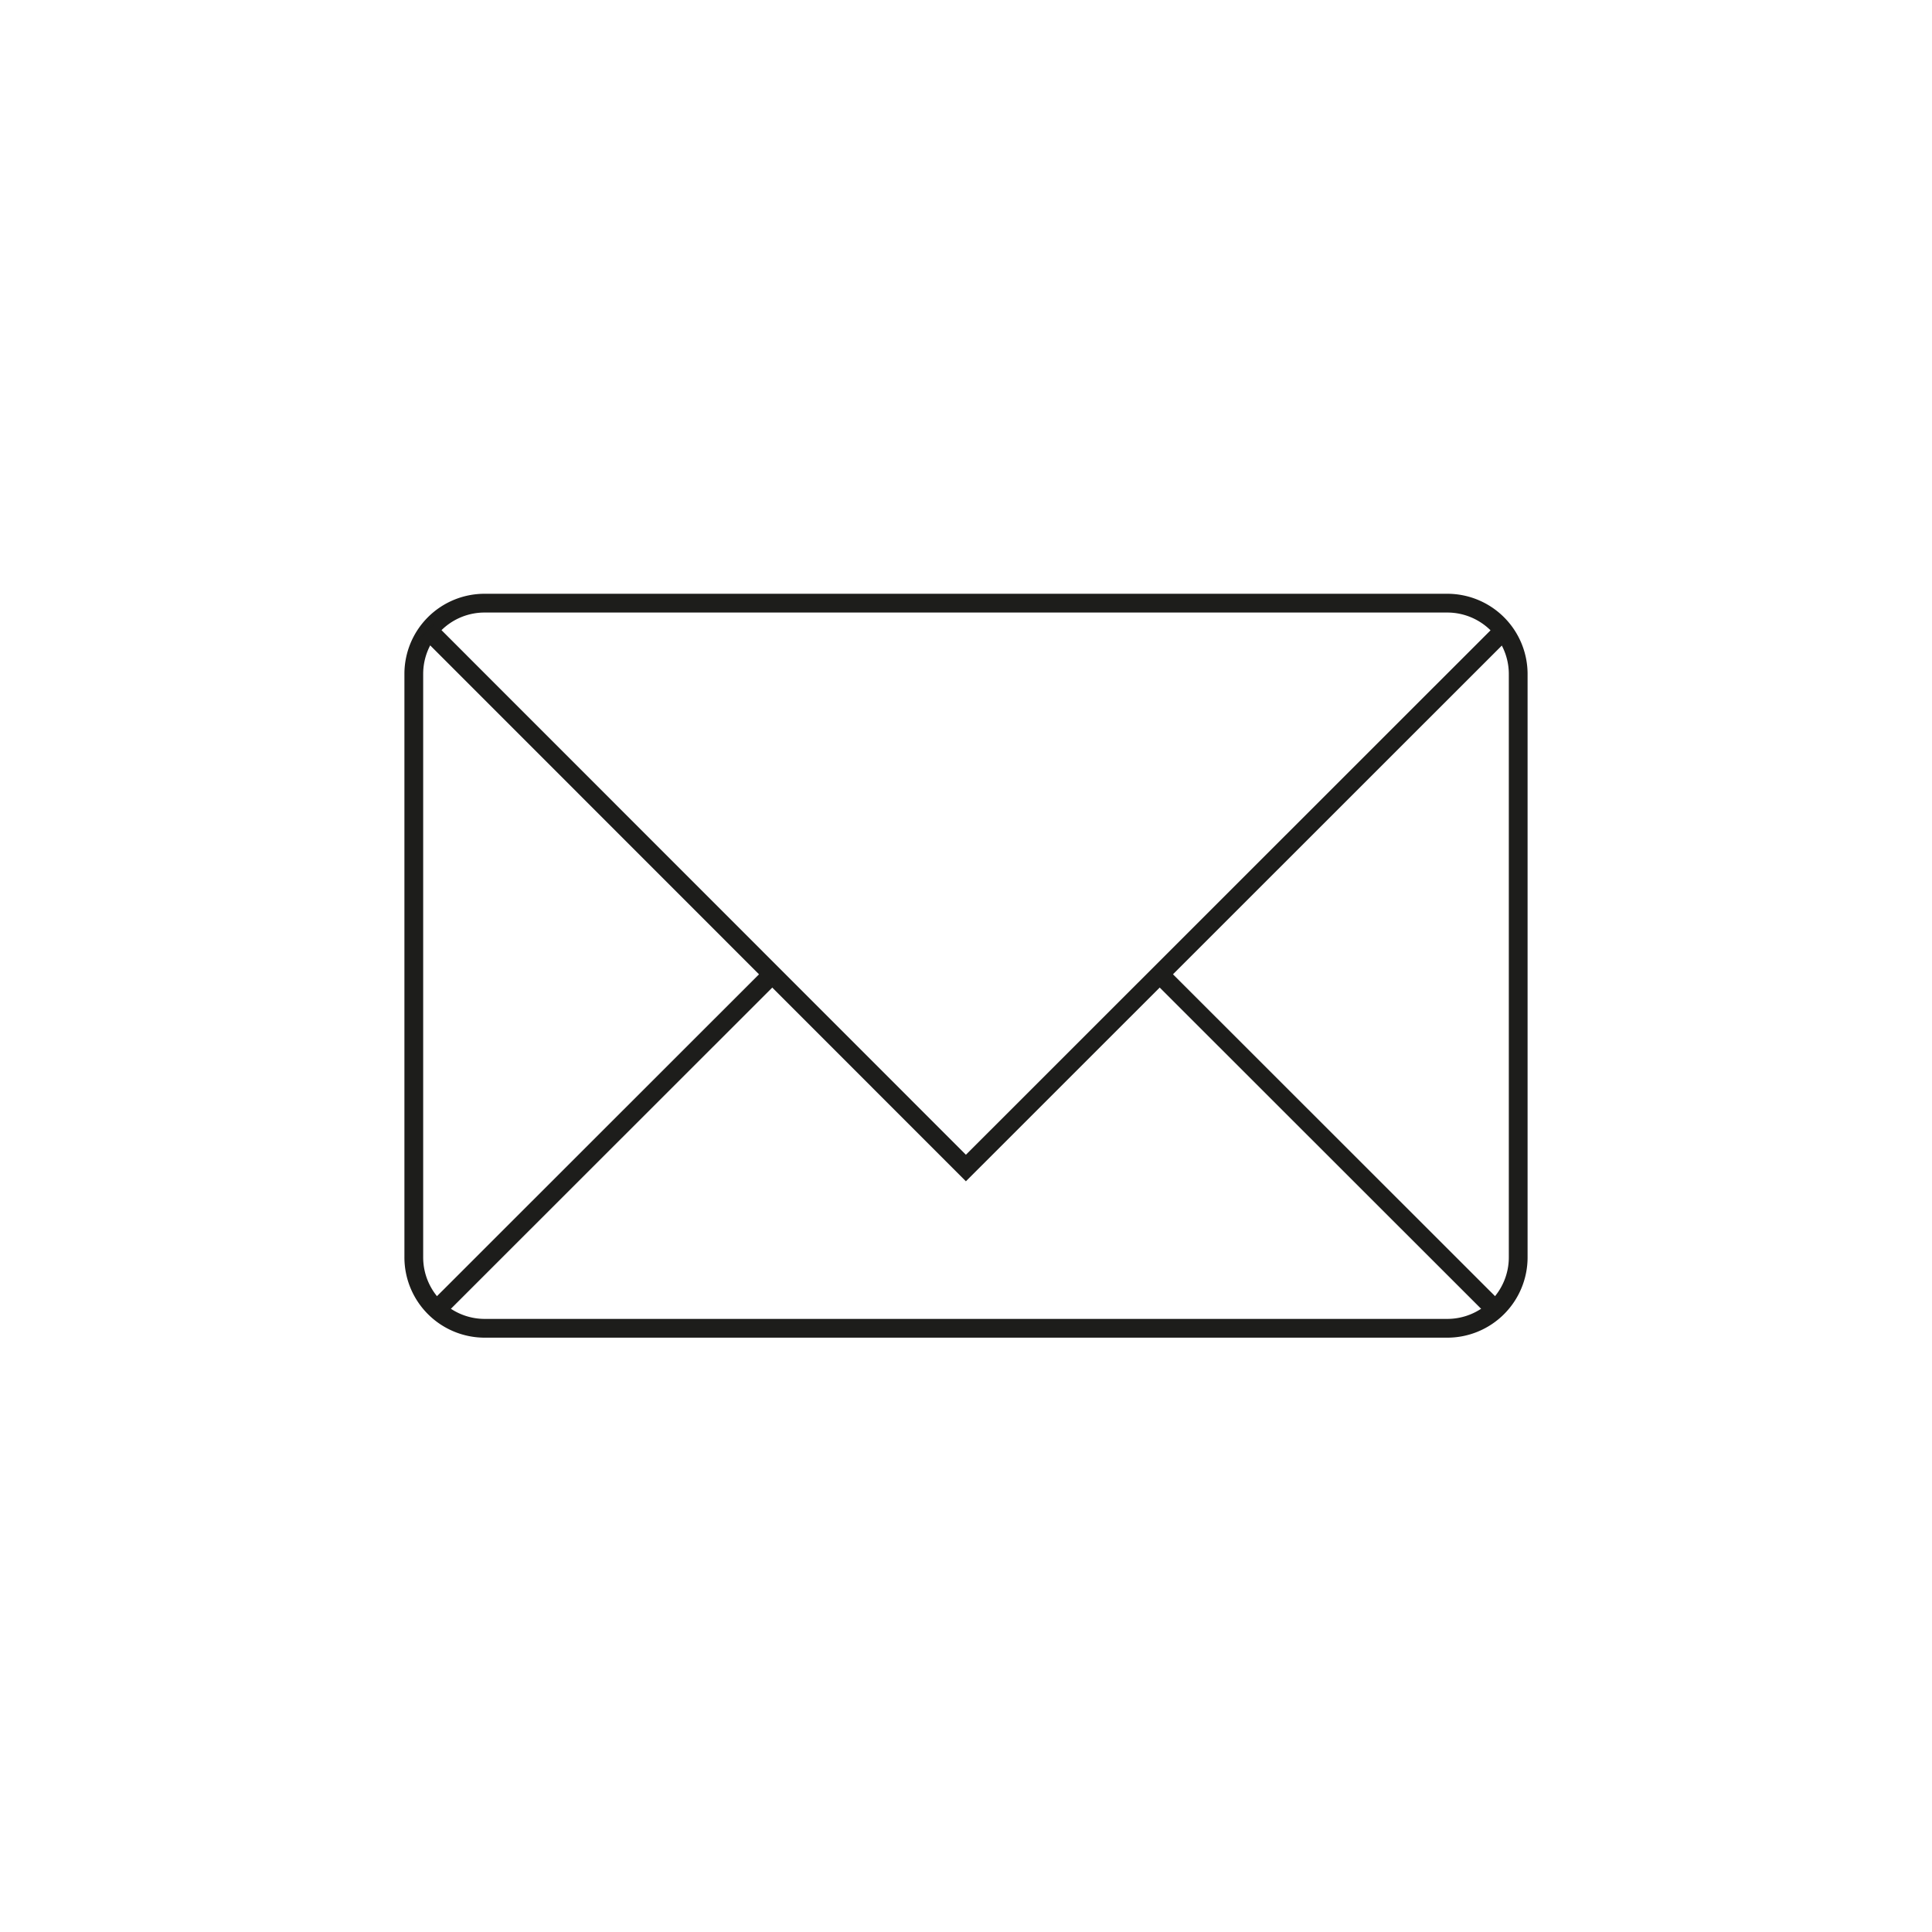 <svg id="Layer_1" data-name="Layer 1" xmlns="http://www.w3.org/2000/svg" viewBox="0 0 102.95 102.95"><defs><style>.cls-1{fill:none;stroke:#1d1d1b;stroke-miterlimit:10;}</style></defs><path class="cls-1" d="M80.9,67a3.78,3.78,0,0,1-3.78,3.78H25.83A3.78,3.78,0,0,1,22.05,67V35.91a3.77,3.77,0,0,1,3.77-3.77h51.3a3.78,3.78,0,0,1,3.78,3.78Z"/><polyline class="cls-1" points="80.11 33.61 51.47 62.24 22.84 33.6"/><line class="cls-1" x1="23.26" y1="69.8" x2="41.15" y2="51.92"/><line class="cls-1" x1="61.79" y1="51.91" x2="79.69" y2="69.8"/></svg>